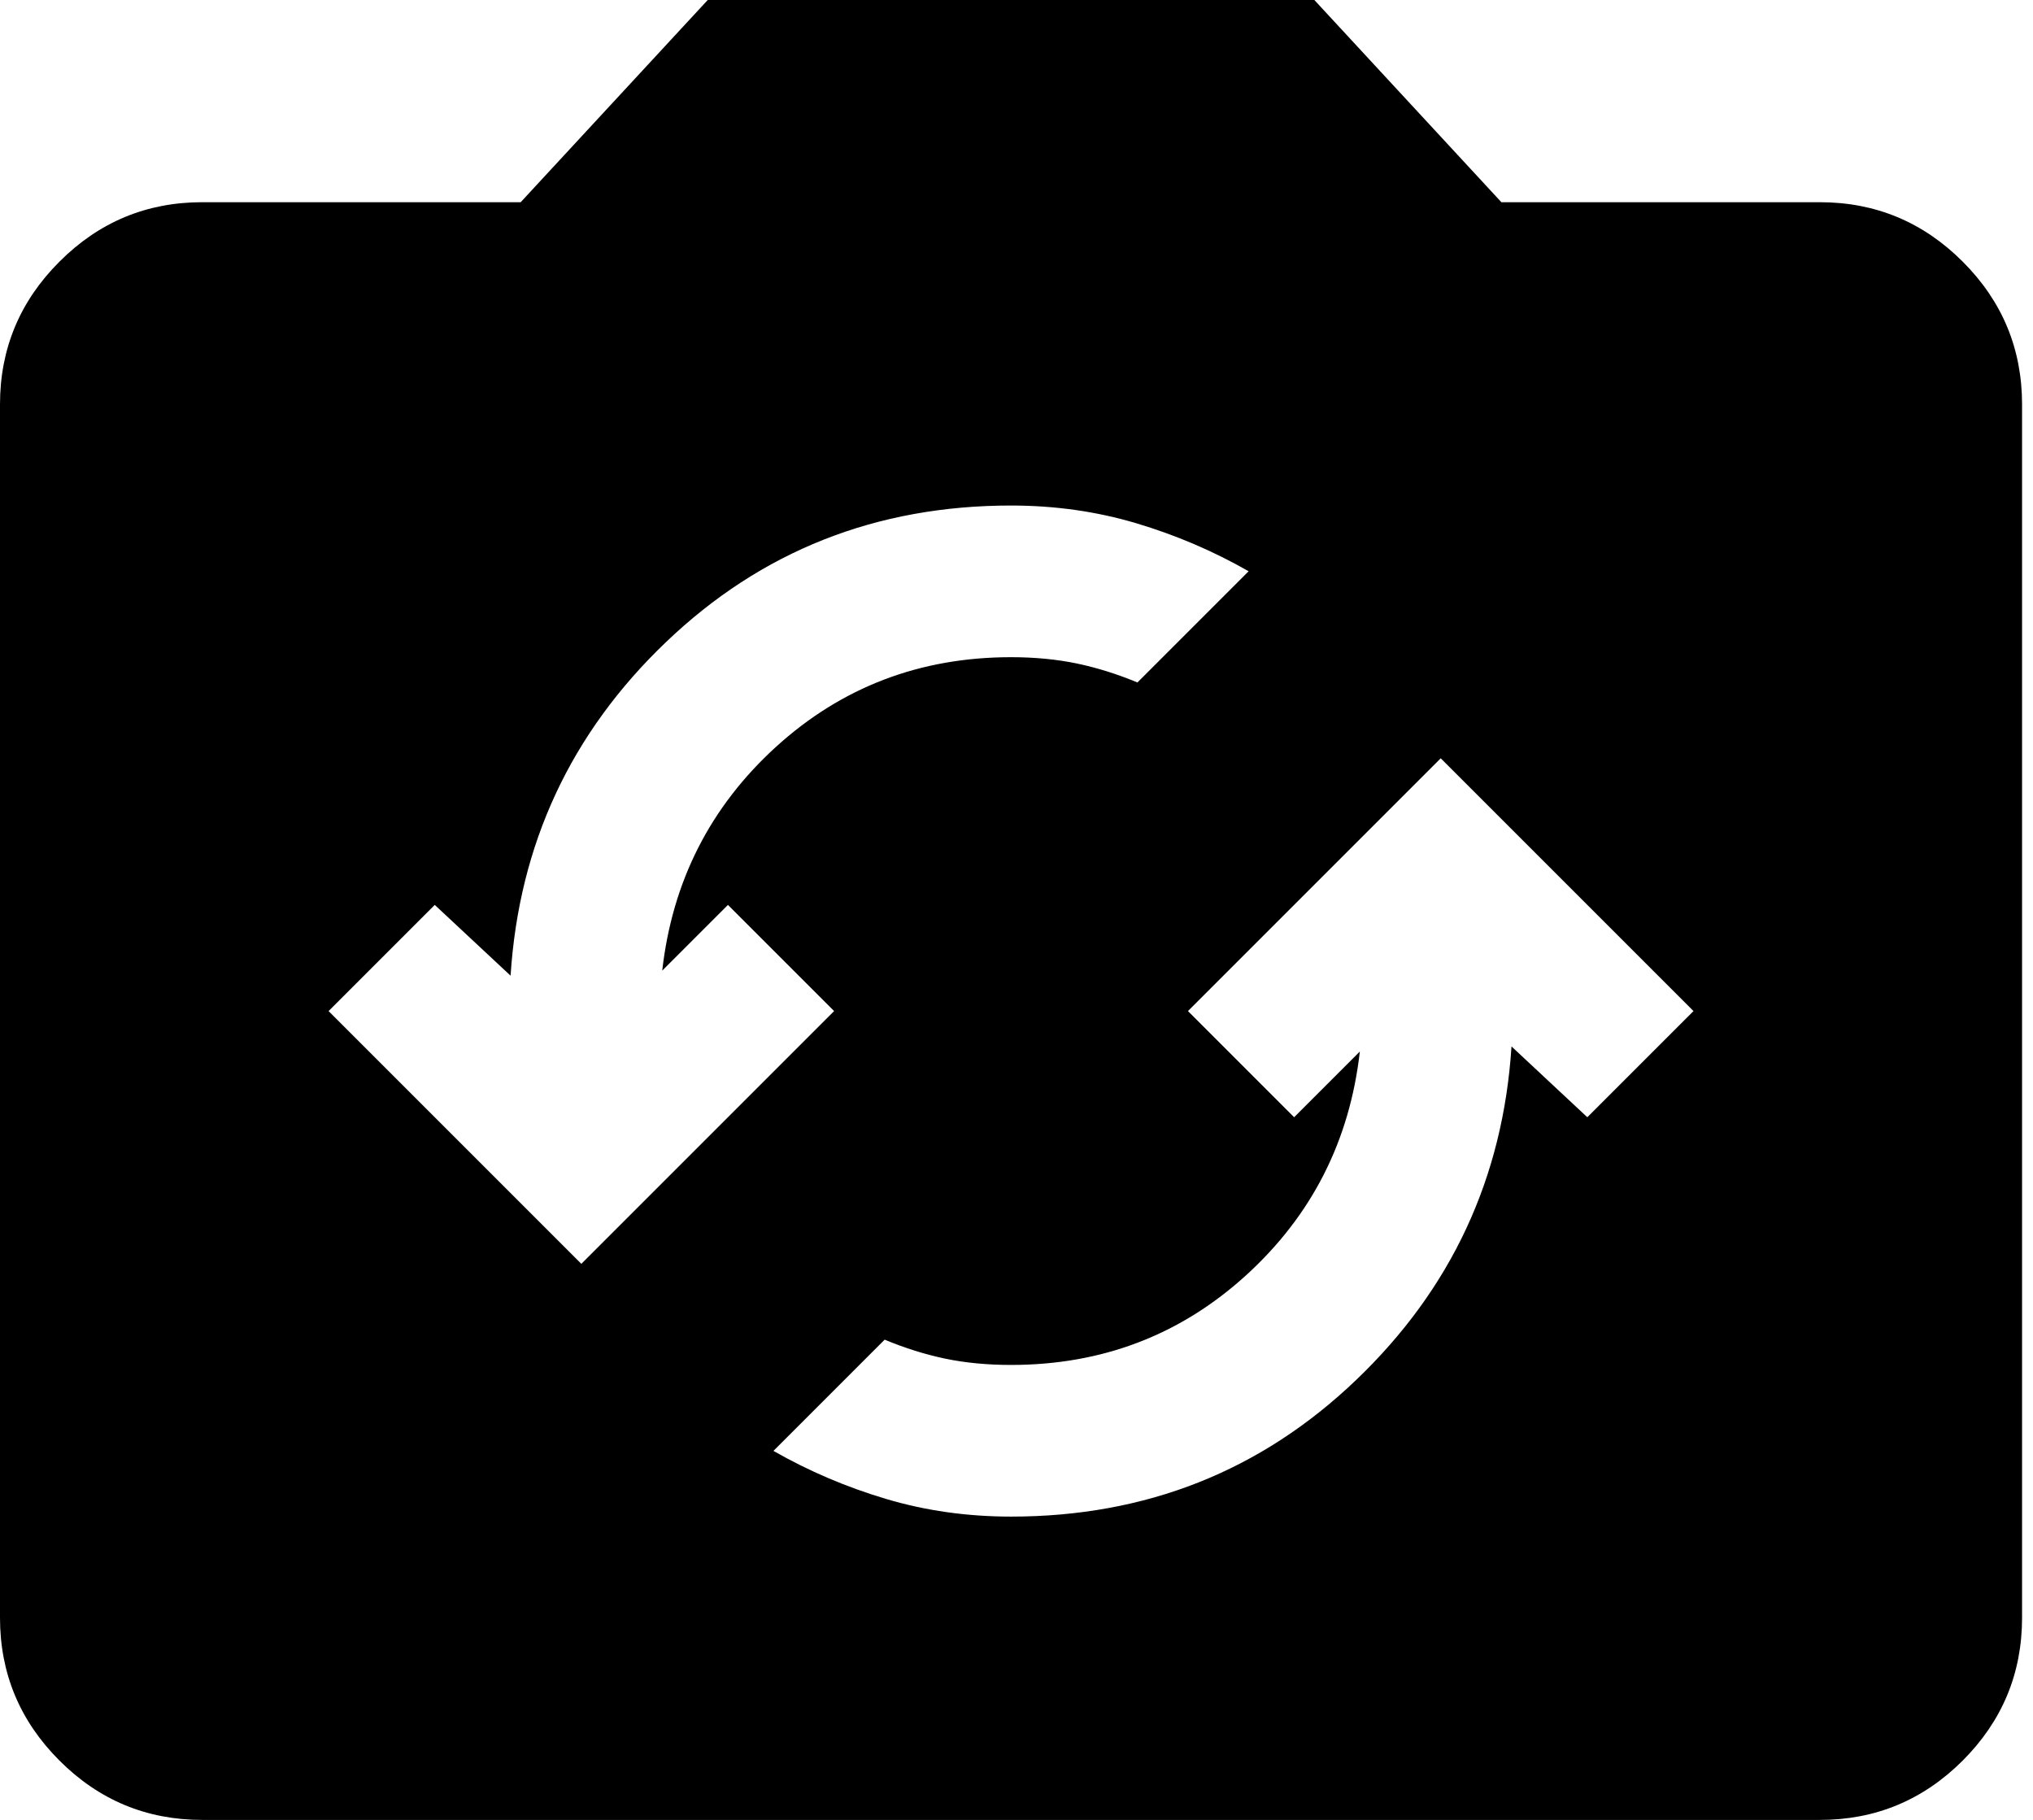 <?xml version="1.0" encoding="UTF-8"?> <svg xmlns="http://www.w3.org/2000/svg" width="124" height="111" viewBox="0 0 124 111" fill="none"> <path d="M87.875 46.25L72.458 61.667L78.933 68.142L82.942 64.133C82.325 69.581 80.013 74.129 76.004 77.78C71.996 81.427 67.217 83.25 61.667 83.25C60.228 83.25 58.892 83.123 57.658 82.868C56.425 82.609 55.192 82.222 53.958 81.708L47.175 88.492C49.333 89.725 51.621 90.701 54.038 91.421C56.452 92.14 58.994 92.5 61.667 92.5C69.889 92.5 76.902 89.725 82.707 84.175C88.516 78.625 91.678 71.842 92.192 63.825L96.817 68.142L103.292 61.667L87.875 46.25ZM35.458 77.083L50.875 61.667L44.4 55.192L40.392 59.2C41.008 53.753 43.321 49.204 47.329 45.553C51.337 41.907 56.117 40.083 61.667 40.083C63.106 40.083 64.442 40.211 65.675 40.466C66.908 40.725 68.142 41.111 69.375 41.625L76.158 34.842C74 33.608 71.714 32.632 69.301 31.913C66.884 31.193 64.339 30.833 61.667 30.833C53.444 30.833 46.431 33.608 40.626 39.158C34.817 44.708 31.656 51.492 31.142 59.508L26.517 55.192L20.042 61.667L35.458 77.083ZM12.333 111C8.942 111 6.039 109.793 3.626 107.38C1.209 104.963 0 102.058 0 98.667V24.667C0 21.275 1.209 18.373 3.626 15.959C6.039 13.542 8.942 12.333 12.333 12.333H31.758L43.167 0H80.167L91.575 12.333H111C114.392 12.333 117.296 13.542 119.714 15.959C122.127 18.373 123.333 21.275 123.333 24.667V98.667C123.333 102.058 122.127 104.963 119.714 107.38C117.296 109.793 114.392 111 111 111H12.333Z" fill="black"></path> </svg> 